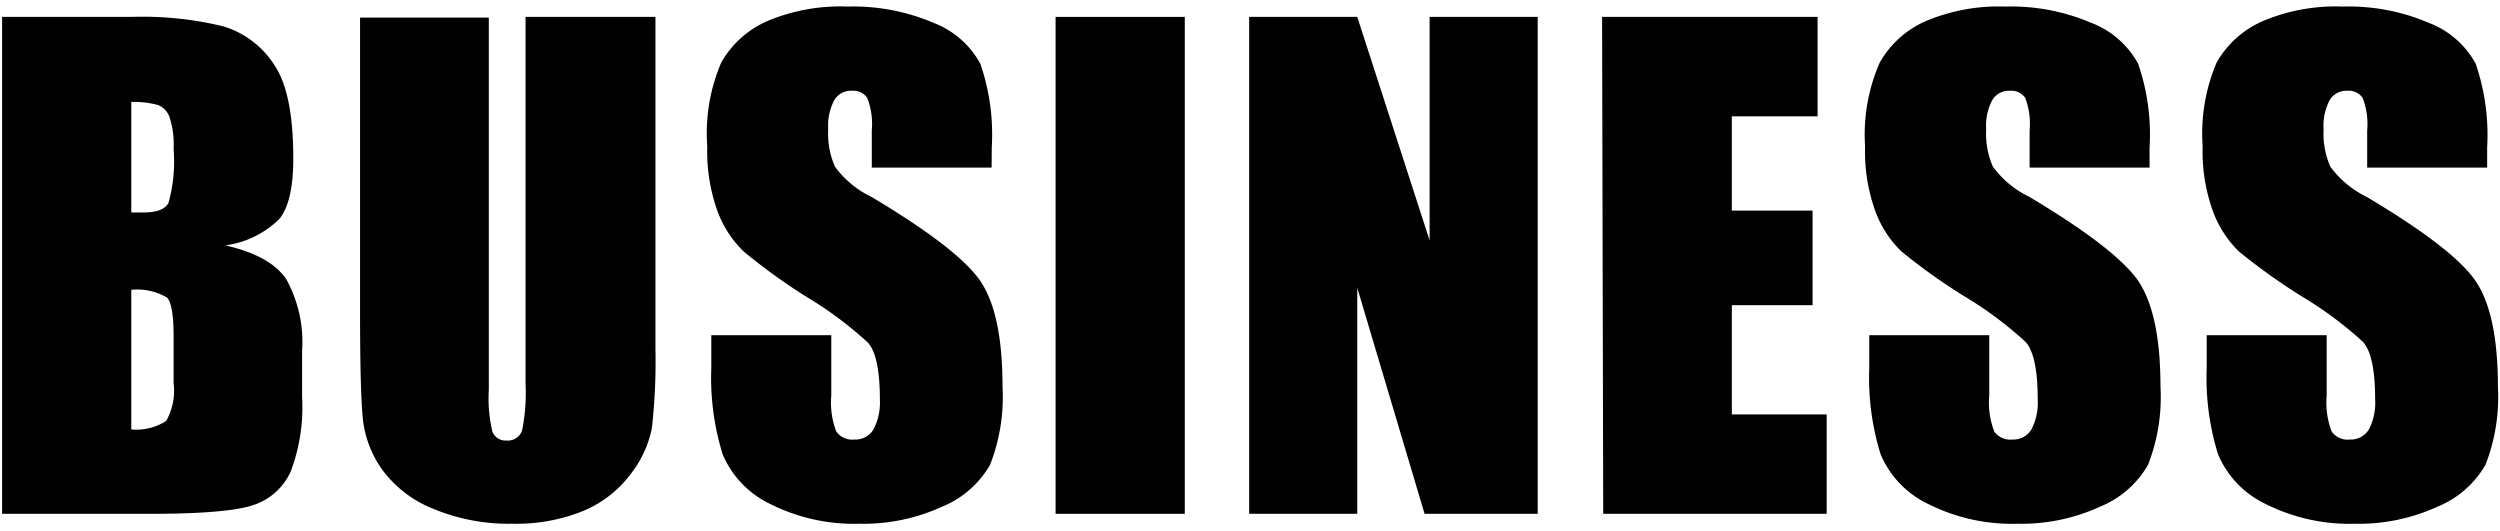 <svg id="レイヤー_1" data-name="レイヤー 1" xmlns="http://www.w3.org/2000/svg" viewBox="0 0 179 38" preserveAspectRatio="xMinYMid"><defs><style>.cls-1{fill:#010101;}</style></defs><path class="cls-1" d="M.15,1.21H9.38A24.48,24.48,0,0,1,16,1.89a6.59,6.59,0,0,1,3.64,2.76C20.56,6,21,8.26,21,11.34c0,2.07-.33,3.52-1,4.34a6.82,6.82,0,0,1-3.86,1.89q3.21.73,4.35,2.41a9.29,9.29,0,0,1,1.14,5.15v3.3a13,13,0,0,1-.82,5.34,4.45,4.45,0,0,1-2.63,2.38c-1.2.42-3.66.64-7.38.64H.15ZM9.4,7.3v7.91c.4,0,.7,0,.92,0,.91,0,1.49-.23,1.74-.67a11,11,0,0,0,.37-3.84,6.37,6.37,0,0,0-.3-2.34,1.49,1.49,0,0,0-.81-.84A6.79,6.79,0,0,0,9.4,7.3Zm0,13.45v10a4,4,0,0,0,2.5-.61,4.42,4.42,0,0,0,.53-2.71V24.06q0-2.28-.48-2.76A4.23,4.23,0,0,0,9.4,20.75Z"/><path class="cls-1" d="M46.93,1.21V25a42.45,42.45,0,0,1-.26,5.68A7.81,7.81,0,0,1,45.11,34a8.13,8.13,0,0,1-3.42,2.61,12.73,12.73,0,0,1-5,.89,14.09,14.09,0,0,1-5.62-1.05,8.38,8.38,0,0,1-3.65-2.75A7.62,7.62,0,0,1,26,30.16q-.22-1.87-.22-7.9v-21H35V27.89a10.44,10.44,0,0,0,.25,3,1,1,0,0,0,1,.65,1.08,1.08,0,0,0,1.13-.71,13.79,13.79,0,0,0,.25-3.37V1.21Z"/><path class="cls-1" d="M71,12H62.42V9.34A5.17,5.17,0,0,0,62.09,7a1.21,1.21,0,0,0-1.1-.5,1.37,1.37,0,0,0-1.26.68,3.88,3.88,0,0,0-.43,2.06,5.9,5.9,0,0,0,.48,2.69,7,7,0,0,0,2.62,2.17q6.17,3.68,7.78,6c1.07,1.57,1.6,4.09,1.6,7.58a13.34,13.34,0,0,1-.89,5.6,7,7,0,0,1-3.44,3,13.51,13.51,0,0,1-5.93,1.22,13.34,13.34,0,0,1-6.34-1.4,6.9,6.9,0,0,1-3.44-3.58,18.44,18.44,0,0,1-.81-6.18V24h8.59v4.33a5.74,5.74,0,0,0,.36,2.57,1.4,1.4,0,0,0,1.29.57,1.51,1.51,0,0,0,1.37-.72A4.16,4.16,0,0,0,63,28.63c0-2.09-.28-3.46-.86-4.1a26.53,26.53,0,0,0-4.32-3.23A42.43,42.43,0,0,1,53.24,18a7.72,7.72,0,0,1-1.86-2.86,12.57,12.57,0,0,1-.74-4.66,12.84,12.84,0,0,1,1-6,7,7,0,0,1,3.37-3A13.45,13.45,0,0,1,60.68.47a14.64,14.64,0,0,1,6.15,1.16,6.44,6.44,0,0,1,3.36,2.93,15.56,15.56,0,0,1,.82,6Z"/><path class="cls-1" d="M84.83,1.21V36.79H75.58V1.21Z"/><path class="cls-1" d="M110.1,1.21V36.79H102L97.18,20.61V36.79H89.44V1.21h7.74l5.18,16v-16Z"/><path class="cls-1" d="M114.71,1.21h15.43V8.33H124v6.75h5.78v6.77H124v7.82h6.79v7.12h-16Z"/><path class="cls-1" d="M153.91,12h-8.59V9.34A5.17,5.17,0,0,0,145,7a1.21,1.21,0,0,0-1.1-.5,1.37,1.37,0,0,0-1.26.68,3.88,3.88,0,0,0-.43,2.06,5.9,5.9,0,0,0,.48,2.69,7,7,0,0,0,2.62,2.17q6.16,3.68,7.78,6c1.06,1.57,1.6,4.09,1.6,7.58a13.34,13.34,0,0,1-.89,5.6,7,7,0,0,1-3.44,3,13.51,13.51,0,0,1-5.93,1.22,13.34,13.34,0,0,1-6.34-1.4,6.9,6.9,0,0,1-3.44-3.58,18.44,18.44,0,0,1-.81-6.18V24h8.59v4.33a5.74,5.74,0,0,0,.36,2.57,1.4,1.4,0,0,0,1.29.57,1.51,1.51,0,0,0,1.37-.72,4.16,4.16,0,0,0,.45-2.16c0-2.09-.29-3.46-.86-4.1a26.53,26.53,0,0,0-4.32-3.23A42.43,42.43,0,0,1,136.14,18a7.72,7.72,0,0,1-1.86-2.86,12.57,12.57,0,0,1-.74-4.66,12.84,12.84,0,0,1,1.05-6,7,7,0,0,1,3.37-3A13.45,13.45,0,0,1,143.58.47a14.56,14.56,0,0,1,6.14,1.16,6.43,6.43,0,0,1,3.37,2.93,15.56,15.56,0,0,1,.82,6Z"/><path class="cls-1" d="M178.08,12h-8.59V9.34A5.17,5.17,0,0,0,169.16,7a1.21,1.21,0,0,0-1.1-.5,1.37,1.37,0,0,0-1.26.68,3.88,3.88,0,0,0-.43,2.06,5.9,5.9,0,0,0,.48,2.69,7.07,7.07,0,0,0,2.61,2.17q6.18,3.68,7.78,6c1.07,1.57,1.61,4.09,1.61,7.58a13.34,13.34,0,0,1-.89,5.6,7,7,0,0,1-3.44,3,13.51,13.51,0,0,1-5.93,1.22,13.34,13.34,0,0,1-6.34-1.4,6.9,6.9,0,0,1-3.44-3.58,18.44,18.44,0,0,1-.81-6.18V24h8.59v4.33a5.74,5.74,0,0,0,.36,2.57,1.4,1.4,0,0,0,1.29.57,1.51,1.51,0,0,0,1.37-.72,4.16,4.16,0,0,0,.45-2.16c0-2.09-.29-3.46-.86-4.1a26.78,26.78,0,0,0-4.33-3.23A43.53,43.53,0,0,1,160.3,18a7.83,7.83,0,0,1-1.85-2.86,12.57,12.57,0,0,1-.74-4.66,13,13,0,0,1,1-6,7,7,0,0,1,3.38-3A13.42,13.42,0,0,1,167.75.47a14.6,14.6,0,0,1,6.14,1.16,6.43,6.43,0,0,1,3.37,2.93,15.76,15.76,0,0,1,.82,6Z"/></svg>